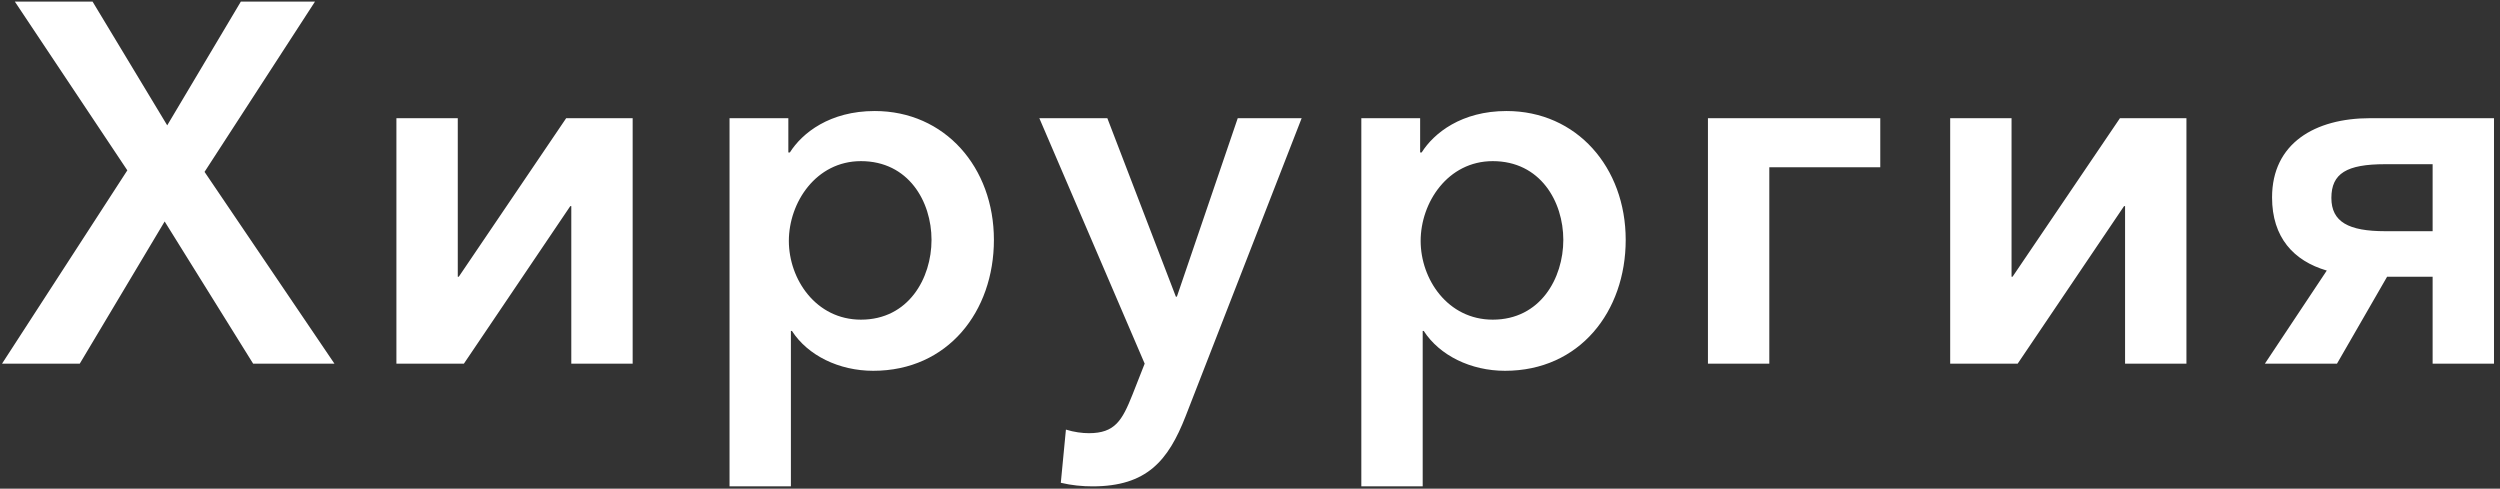 <?xml version="1.0" encoding="UTF-8"?> <svg xmlns="http://www.w3.org/2000/svg" width="220" height="43" viewBox="0 0 220 43" fill="none"><rect x="0" y="0" width="220" height="43" fill="#333333" stroke="none"/> <path d="M0.18 32H7.02L14.49 19.49L22.275 32H29.43L18 15.125L27.72 0.14H21.195L14.715 11.03L8.145 0.14H1.305L11.205 14.99L0.18 32ZM34.884 32H40.824L50.184 18.14H50.274V32H55.674V10.4H49.824L40.374 24.35H40.284V10.4H34.884V32ZM64.199 10.4V42.8H69.599V29.12H69.689C71.084 31.28 73.829 32.63 76.844 32.63C83.414 32.63 87.464 27.41 87.464 21.11C87.464 14.72 83.144 9.77 76.979 9.77C73.019 9.77 70.589 11.705 69.509 13.415H69.374V10.4H64.199ZM81.974 21.11C81.974 24.485 79.949 28.13 75.764 28.13C71.804 28.13 69.419 24.575 69.419 21.2C69.419 17.825 71.804 14.18 75.764 14.18C79.949 14.18 81.974 17.735 81.974 21.11ZM100.731 32L99.651 34.745C98.751 36.995 98.121 38.12 95.826 38.12C95.241 38.12 94.521 38.03 93.801 37.805L93.351 42.485C94.296 42.71 95.241 42.8 96.141 42.8C100.911 42.8 102.801 40.55 104.331 36.635L114.546 10.4H108.921L103.566 26.105H103.476L97.446 10.4H91.461L100.731 32ZM119.797 10.4V42.8H125.197V29.12H125.287C126.682 31.28 129.427 32.63 132.442 32.63C139.012 32.63 143.062 27.41 143.062 21.11C143.062 14.72 138.742 9.77 132.577 9.77C128.617 9.77 126.187 11.705 125.107 13.415H124.972V10.4H119.797ZM137.572 21.11C137.572 24.485 135.547 28.13 131.362 28.13C127.402 28.13 125.017 24.575 125.017 21.2C125.017 17.825 127.402 14.18 131.362 14.18C135.547 14.18 137.572 17.735 137.572 21.11ZM150.299 32H155.699V14.72H165.464V10.4H150.299V32ZM171.616 32H177.556L186.916 18.14H187.006V32H192.406V10.4H186.556L177.106 24.35H177.016V10.4H171.616V32ZM199.311 32H205.656L210.066 24.35H214.071V32H219.471V10.4H208.581C203.721 10.4 199.941 12.605 199.941 17.375C199.941 20.885 201.831 22.955 204.756 23.81L199.311 32ZM209.886 20.345C206.691 20.345 205.161 19.535 205.161 17.42C205.161 15.26 206.511 14.45 209.886 14.45H214.071V20.345H209.886Z" fill="white"></path> </svg> 